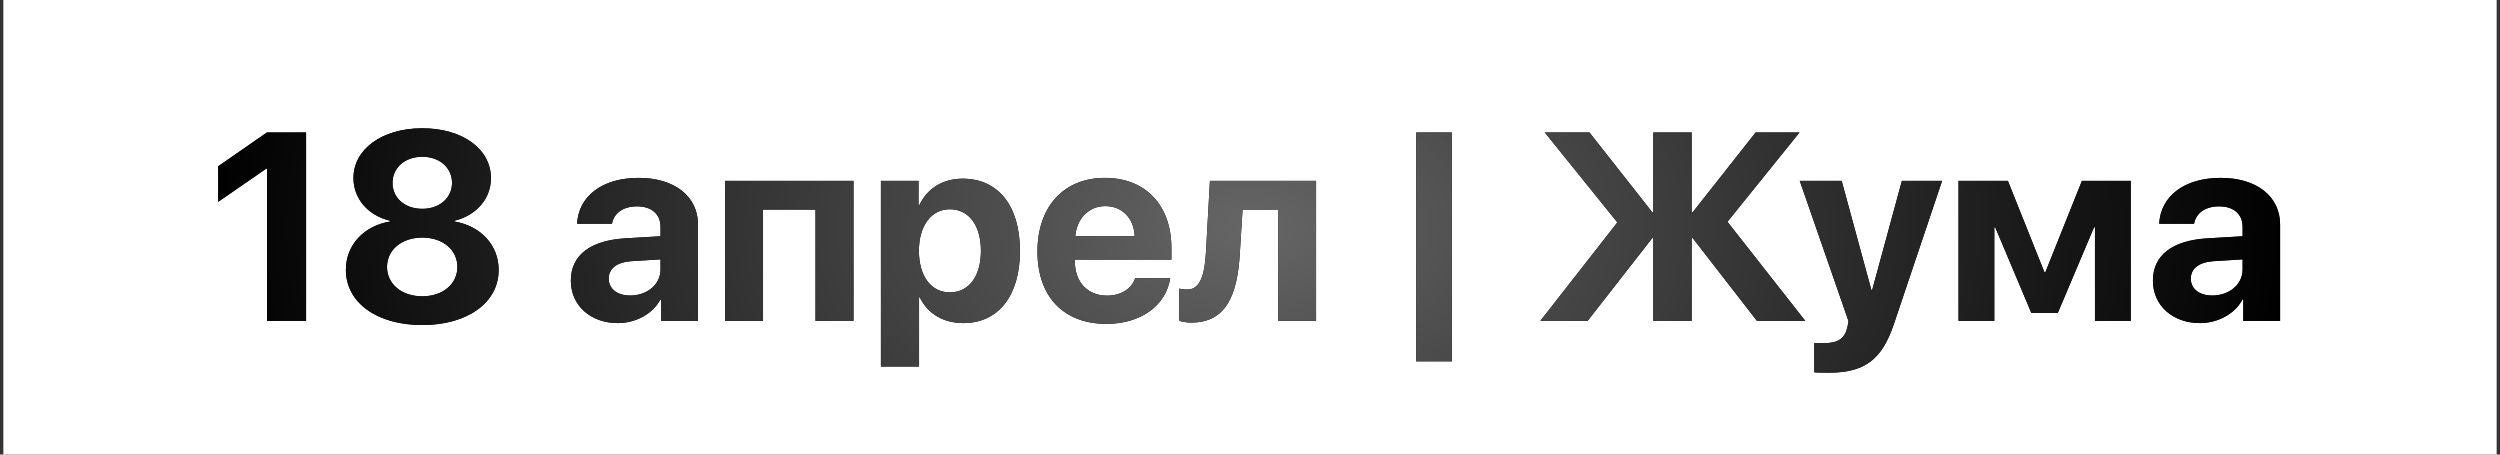 <?xml version="1.0" encoding="UTF-8"?> <svg xmlns="http://www.w3.org/2000/svg" width="374" height="68" viewBox="0 0 374 68" fill="none"><rect x="0" y="0" width="374" height="68" fill="#333333" stroke="none"/><rect width="373" height="68" transform="translate(0.5)" fill="white"></rect><path d="M39.949 48V25.227H39.832L32.645 30.188V24.875L39.93 19.816H45.789V48H39.949ZM63.172 48.625C56.336 48.625 51.746 45.246 51.746 40.363C51.746 36.652 54.441 33.781 58.367 33.137V33.02C55.086 32.258 52.879 29.738 52.879 26.633C52.879 22.336 57.137 19.191 63.172 19.191C69.227 19.191 73.445 22.316 73.445 26.652C73.445 29.719 71.258 32.238 67.977 33.02V33.137C71.922 33.801 74.598 36.672 74.598 40.383C74.598 45.266 69.949 48.625 63.172 48.625ZM63.172 44.328C66.277 44.328 68.426 42.473 68.426 39.934C68.426 37.395 66.277 35.539 63.172 35.539C60.066 35.539 57.898 37.395 57.898 39.934C57.898 42.473 60.066 44.328 63.172 44.328ZM63.172 31.242C65.769 31.242 67.625 29.602 67.625 27.355C67.625 25.09 65.769 23.449 63.172 23.449C60.555 23.449 58.719 25.109 58.719 27.355C58.719 29.602 60.555 31.242 63.172 31.242ZM94.285 44.211C96.766 44.211 98.816 42.59 98.816 40.324V38.801L94.402 39.074C92.273 39.23 91.062 40.188 91.062 41.672C91.062 43.234 92.352 44.211 94.285 44.211ZM92.41 48.332C88.426 48.332 85.398 45.754 85.398 41.984C85.398 38.176 88.328 35.969 93.543 35.656L98.816 35.344V33.957C98.816 32.004 97.449 30.871 95.301 30.871C93.172 30.871 91.824 31.926 91.551 33.469H86.336C86.551 29.406 90.008 26.613 95.555 26.613C100.926 26.613 104.422 29.387 104.422 33.605V48H98.914V44.797H98.797C97.625 47.023 95.027 48.332 92.41 48.332ZM122 48V31.359H114.148V48H108.465V27.062H127.684V48H122ZM144.012 26.73C149.324 26.73 152.586 30.773 152.586 37.531C152.586 44.27 149.344 48.332 144.109 48.332C141.062 48.332 138.719 46.848 137.605 44.484H137.488V54.836H131.785V27.062H137.41V30.715H137.527C138.66 28.254 140.984 26.73 144.012 26.73ZM142.098 43.742C144.949 43.742 146.746 41.34 146.746 37.531C146.746 33.742 144.949 31.301 142.098 31.301C139.305 31.301 137.469 33.781 137.469 37.531C137.469 41.32 139.305 43.742 142.098 43.742ZM165.359 30.832C162.859 30.832 161.062 32.727 160.867 35.344H169.754C169.637 32.668 167.898 30.832 165.359 30.832ZM169.832 41.594H175.066C174.441 45.695 170.691 48.449 165.516 48.449C159.07 48.449 155.203 44.328 155.203 37.629C155.203 30.949 159.109 26.613 165.301 26.613C171.395 26.613 175.242 30.734 175.242 37.102V38.84H160.809V39.191C160.809 42.18 162.703 44.23 165.613 44.23C167.703 44.23 169.305 43.195 169.832 41.594ZM185.477 37.961C185.105 44.172 183.406 48.254 178.23 48.254C177.352 48.254 176.707 48.098 176.414 47.98V43.176C176.648 43.234 177.078 43.312 177.645 43.312C179.637 43.312 180.242 40.891 180.418 37.59L181.004 27.062H196.883V48H191.199V31.359H185.887L185.477 37.961ZM217.195 54.055H211.863V19.816H217.195V54.055ZM258.426 33.176L270.066 48H262.84L253.23 35.617H253.074V48H247.332V35.617H247.176L237.508 48H230.438L241.961 33.273L231.102 19.816H237.781L247.176 31.75H247.332V19.816H253.074V31.75H253.23L262.645 19.816H269.207L258.426 33.176ZM273.562 55.754C273.367 55.754 271.59 55.734 271.414 55.695V51.301C271.59 51.34 272.625 51.34 272.84 51.34C274.93 51.34 275.965 50.676 276.355 49.016C276.355 48.938 276.57 48.098 276.531 48.02L269.246 27.062H275.516L279.969 43.43H280.066L284.52 27.062H290.535L283.328 48.469C281.531 53.84 278.914 55.754 273.562 55.754ZM298.348 48H292.996V27.062H300.379L305.848 40.734H305.984L311.453 27.062H318.758V48H313.406V33.996H313.27L307.84 46.828H303.895L298.484 33.996H298.348V48ZM330.965 44.211C333.445 44.211 335.496 42.59 335.496 40.324V38.801L331.082 39.074C328.953 39.23 327.742 40.188 327.742 41.672C327.742 43.234 329.031 44.211 330.965 44.211ZM329.09 48.332C325.105 48.332 322.078 45.754 322.078 41.984C322.078 38.176 325.008 35.969 330.223 35.656L335.496 35.344V33.957C335.496 32.004 334.129 30.871 331.98 30.871C329.852 30.871 328.504 31.926 328.23 33.469H323.016C323.23 29.406 326.688 26.613 332.234 26.613C337.605 26.613 341.102 29.387 341.102 33.605V48H335.594V44.797H335.477C334.305 47.023 331.707 48.332 329.09 48.332Z" fill="black"></path><path d="M39.949 48V25.227H39.832L32.645 30.188V24.875L39.93 19.816H45.789V48H39.949ZM63.172 48.625C56.336 48.625 51.746 45.246 51.746 40.363C51.746 36.652 54.441 33.781 58.367 33.137V33.02C55.086 32.258 52.879 29.738 52.879 26.633C52.879 22.336 57.137 19.191 63.172 19.191C69.227 19.191 73.445 22.316 73.445 26.652C73.445 29.719 71.258 32.238 67.977 33.02V33.137C71.922 33.801 74.598 36.672 74.598 40.383C74.598 45.266 69.949 48.625 63.172 48.625ZM63.172 44.328C66.277 44.328 68.426 42.473 68.426 39.934C68.426 37.395 66.277 35.539 63.172 35.539C60.066 35.539 57.898 37.395 57.898 39.934C57.898 42.473 60.066 44.328 63.172 44.328ZM63.172 31.242C65.769 31.242 67.625 29.602 67.625 27.355C67.625 25.09 65.769 23.449 63.172 23.449C60.555 23.449 58.719 25.109 58.719 27.355C58.719 29.602 60.555 31.242 63.172 31.242ZM94.285 44.211C96.766 44.211 98.816 42.59 98.816 40.324V38.801L94.402 39.074C92.273 39.23 91.062 40.188 91.062 41.672C91.062 43.234 92.352 44.211 94.285 44.211ZM92.41 48.332C88.426 48.332 85.398 45.754 85.398 41.984C85.398 38.176 88.328 35.969 93.543 35.656L98.816 35.344V33.957C98.816 32.004 97.449 30.871 95.301 30.871C93.172 30.871 91.824 31.926 91.551 33.469H86.336C86.551 29.406 90.008 26.613 95.555 26.613C100.926 26.613 104.422 29.387 104.422 33.605V48H98.914V44.797H98.797C97.625 47.023 95.027 48.332 92.41 48.332ZM122 48V31.359H114.148V48H108.465V27.062H127.684V48H122ZM144.012 26.73C149.324 26.73 152.586 30.773 152.586 37.531C152.586 44.27 149.344 48.332 144.109 48.332C141.062 48.332 138.719 46.848 137.605 44.484H137.488V54.836H131.785V27.062H137.41V30.715H137.527C138.66 28.254 140.984 26.73 144.012 26.73ZM142.098 43.742C144.949 43.742 146.746 41.34 146.746 37.531C146.746 33.742 144.949 31.301 142.098 31.301C139.305 31.301 137.469 33.781 137.469 37.531C137.469 41.32 139.305 43.742 142.098 43.742ZM165.359 30.832C162.859 30.832 161.062 32.727 160.867 35.344H169.754C169.637 32.668 167.898 30.832 165.359 30.832ZM169.832 41.594H175.066C174.441 45.695 170.691 48.449 165.516 48.449C159.07 48.449 155.203 44.328 155.203 37.629C155.203 30.949 159.109 26.613 165.301 26.613C171.395 26.613 175.242 30.734 175.242 37.102V38.84H160.809V39.191C160.809 42.18 162.703 44.23 165.613 44.23C167.703 44.23 169.305 43.195 169.832 41.594ZM185.477 37.961C185.105 44.172 183.406 48.254 178.23 48.254C177.352 48.254 176.707 48.098 176.414 47.98V43.176C176.648 43.234 177.078 43.312 177.645 43.312C179.637 43.312 180.242 40.891 180.418 37.59L181.004 27.062H196.883V48H191.199V31.359H185.887L185.477 37.961ZM217.195 54.055H211.863V19.816H217.195V54.055ZM258.426 33.176L270.066 48H262.84L253.23 35.617H253.074V48H247.332V35.617H247.176L237.508 48H230.438L241.961 33.273L231.102 19.816H237.781L247.176 31.75H247.332V19.816H253.074V31.75H253.23L262.645 19.816H269.207L258.426 33.176ZM273.562 55.754C273.367 55.754 271.59 55.734 271.414 55.695V51.301C271.59 51.34 272.625 51.34 272.84 51.34C274.93 51.34 275.965 50.676 276.355 49.016C276.355 48.938 276.57 48.098 276.531 48.02L269.246 27.062H275.516L279.969 43.43H280.066L284.52 27.062H290.535L283.328 48.469C281.531 53.84 278.914 55.754 273.562 55.754ZM298.348 48H292.996V27.062H300.379L305.848 40.734H305.984L311.453 27.062H318.758V48H313.406V33.996H313.27L307.84 46.828H303.895L298.484 33.996H298.348V48ZM330.965 44.211C333.445 44.211 335.496 42.59 335.496 40.324V38.801L331.082 39.074C328.953 39.23 327.742 40.188 327.742 41.672C327.742 43.234 329.031 44.211 330.965 44.211ZM329.09 48.332C325.105 48.332 322.078 45.754 322.078 41.984C322.078 38.176 325.008 35.969 330.223 35.656L335.496 35.344V33.957C335.496 32.004 334.129 30.871 331.98 30.871C329.852 30.871 328.504 31.926 328.23 33.469H323.016C323.23 29.406 326.688 26.613 332.234 26.613C337.605 26.613 341.102 29.387 341.102 33.605V48H335.594V44.797H335.477C334.305 47.023 331.707 48.332 329.09 48.332Z" fill="url(#paint0_radial_223_68)"></path><defs><radialGradient id="paint0_radial_223_68" cx="0" cy="0" r="1" gradientUnits="userSpaceOnUse" gradientTransform="translate(187 34) scale(156.5 97.115)"><stop stop-color="#666666"></stop><stop offset="1"></stop></radialGradient></defs></svg> 